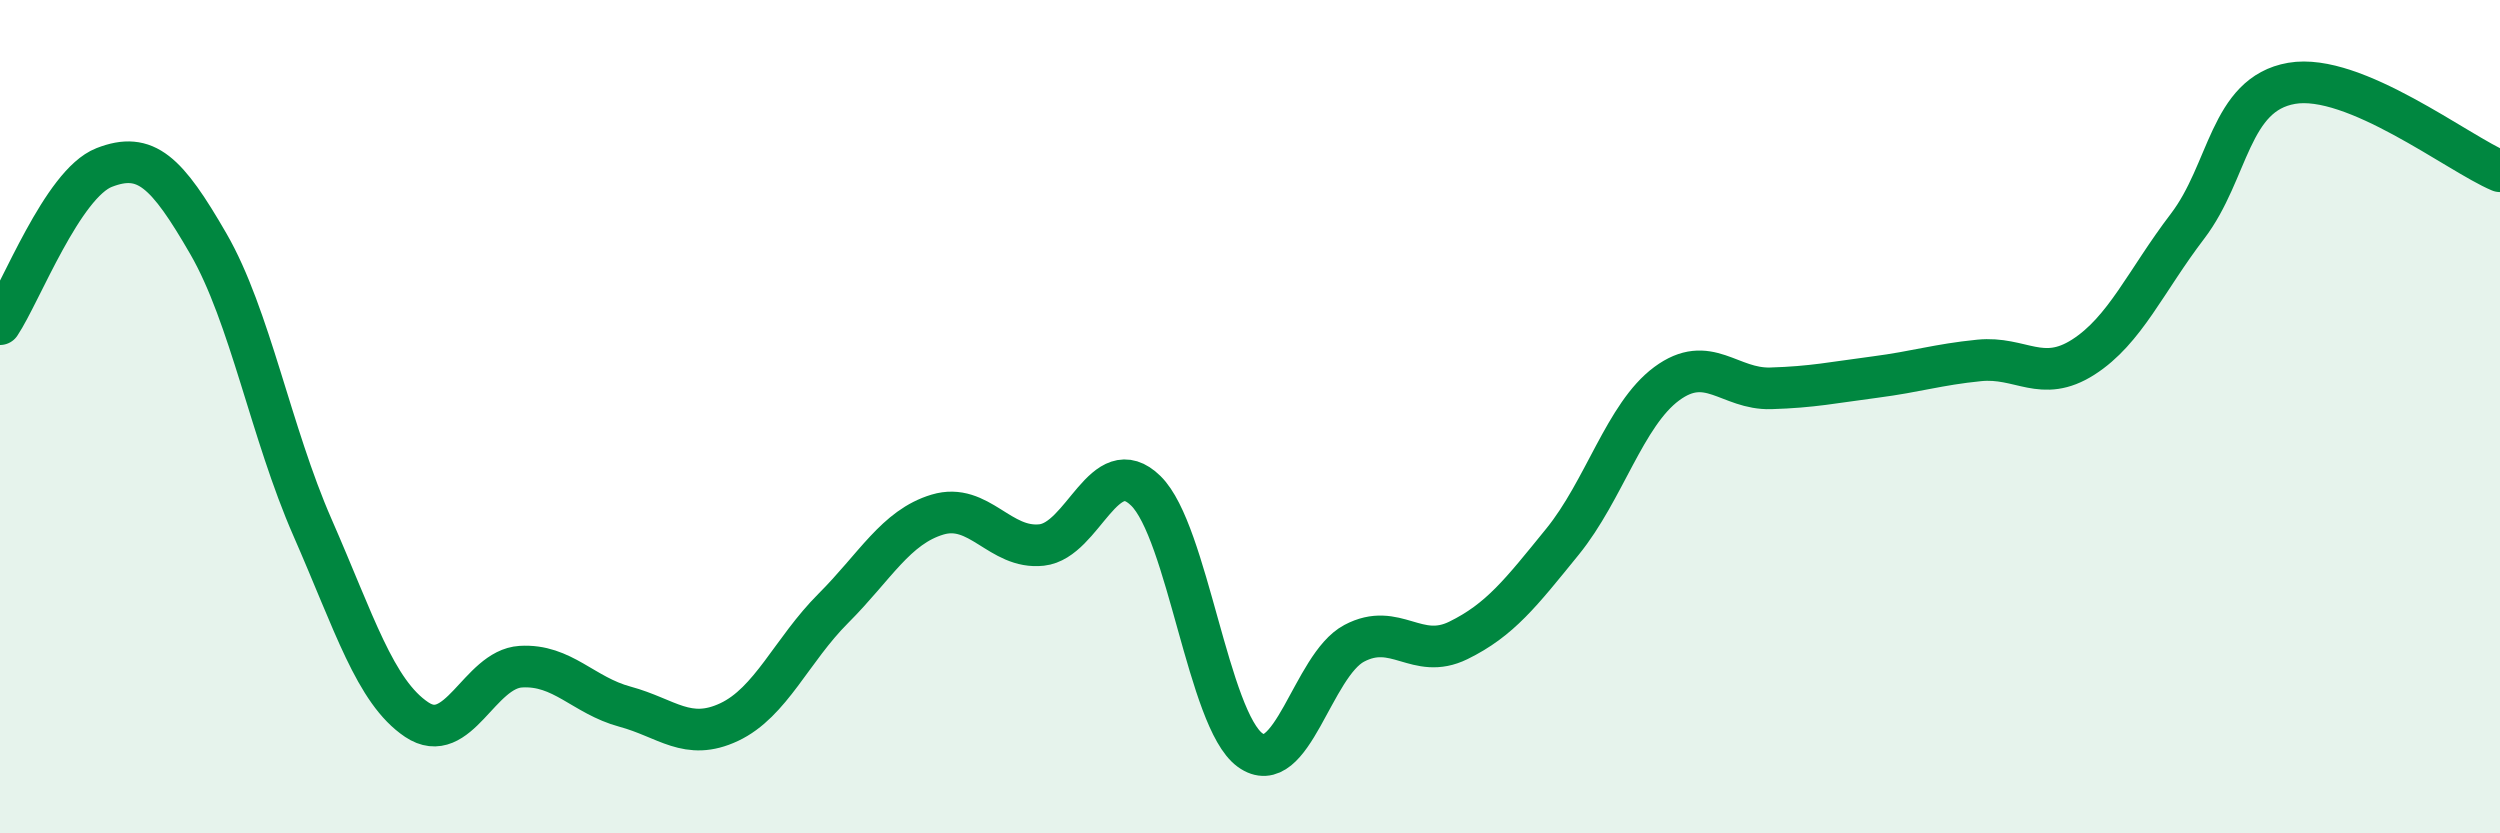 
    <svg width="60" height="20" viewBox="0 0 60 20" xmlns="http://www.w3.org/2000/svg">
      <path
        d="M 0,7.78 C 0.5,7.03 1.5,4.41 2.5,4.02 C 3.5,3.63 4,4.12 5,5.85 C 6,7.58 6.5,10.38 7.5,12.66 C 8.5,14.94 9,16.6 10,17.27 C 11,17.94 11.5,16.06 12.5,16 C 13.5,15.94 14,16.69 15,16.96 C 16,17.23 16.5,17.8 17.5,17.33 C 18.5,16.86 19,15.6 20,14.6 C 21,13.6 21.5,12.65 22.5,12.35 C 23.5,12.05 24,13.19 25,13.08 C 26,12.97 26.5,10.8 27.5,11.78 C 28.5,12.76 29,17.27 30,18 C 31,18.73 31.5,15.97 32.5,15.44 C 33.5,14.91 34,15.86 35,15.37 C 36,14.88 36.5,14.23 37.5,13 C 38.5,11.77 39,9.95 40,9.21 C 41,8.47 41.5,9.35 42.5,9.32 C 43.5,9.29 44,9.18 45,9.05 C 46,8.92 46.5,8.75 47.5,8.65 C 48.5,8.55 49,9.21 50,8.57 C 51,7.93 51.5,6.74 52.5,5.43 C 53.5,4.12 53.5,2.26 55,2 C 56.5,1.74 59,3.69 60,4.11L60 20L0 20Z"
        fill="#008740"
        opacity="0.1"
        stroke-linecap="round"
        stroke-linejoin="round"
      />
      <path
        d="M 0,7.78 C 0.5,7.03 1.5,4.41 2.5,4.02 C 3.5,3.63 4,4.12 5,5.85 C 6,7.58 6.5,10.38 7.5,12.66 C 8.5,14.94 9,16.6 10,17.27 C 11,17.94 11.5,16.06 12.5,16 C 13.5,15.94 14,16.69 15,16.96 C 16,17.23 16.5,17.8 17.5,17.33 C 18.5,16.86 19,15.6 20,14.6 C 21,13.6 21.5,12.65 22.5,12.35 C 23.5,12.05 24,13.19 25,13.08 C 26,12.97 26.5,10.8 27.5,11.78 C 28.5,12.76 29,17.27 30,18 C 31,18.73 31.5,15.97 32.5,15.44 C 33.5,14.91 34,15.86 35,15.37 C 36,14.88 36.5,14.23 37.5,13 C 38.5,11.77 39,9.95 40,9.21 C 41,8.47 41.5,9.35 42.5,9.32 C 43.5,9.29 44,9.18 45,9.05 C 46,8.92 46.5,8.75 47.5,8.65 C 48.5,8.55 49,9.21 50,8.57 C 51,7.93 51.5,6.74 52.5,5.43 C 53.5,4.12 53.5,2.26 55,2 C 56.5,1.74 59,3.69 60,4.11"
        stroke="#008740"
        stroke-width="1"
        fill="none"
        stroke-linecap="round"
        stroke-linejoin="round"
      />
    </svg>
  